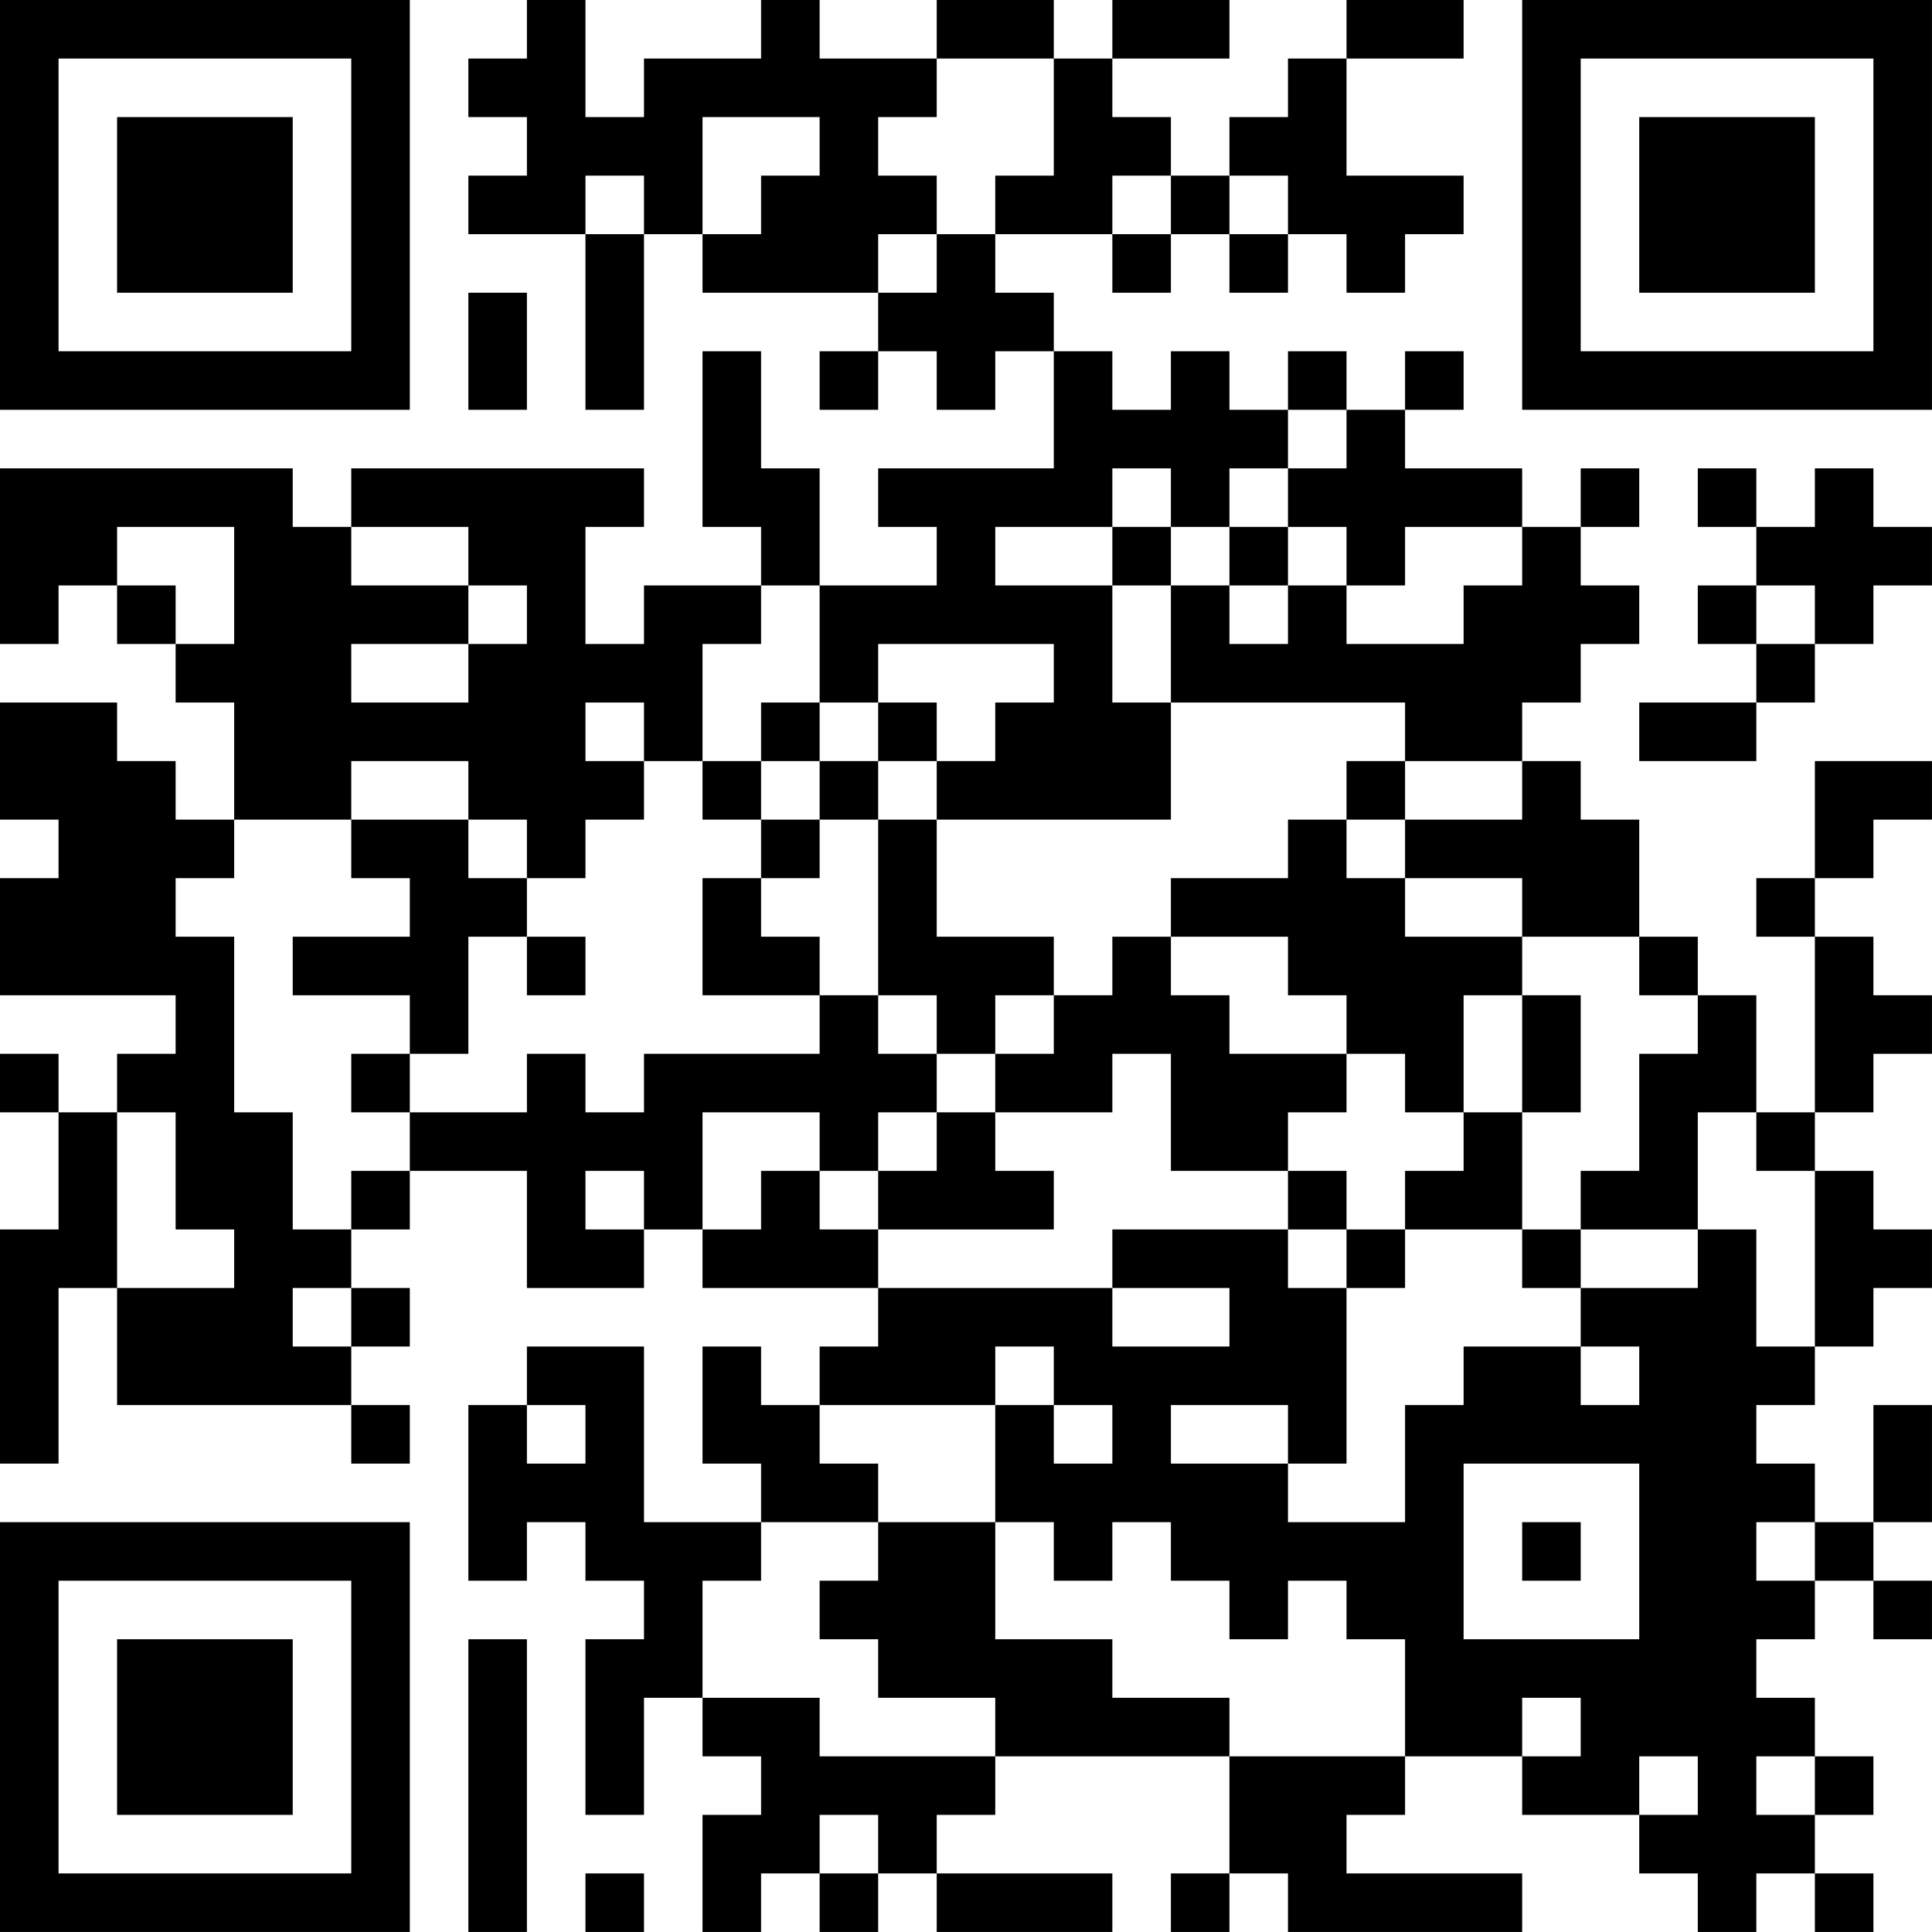 <?xml version="1.0" encoding="UTF-8"?>
<svg xmlns="http://www.w3.org/2000/svg" version="1.1" width="400" height="400" viewBox="0 0 400 400"><rect x="0" y="0" width="400" height="400" fill="#ffffff"/><g transform="scale(12.121)"><g transform="translate(0,0)"><path fill-rule="evenodd" d="M9 0L9 1L8 1L8 2L9 2L9 3L8 3L8 4L10 4L10 7L11 7L11 4L12 4L12 5L15 5L15 6L14 6L14 7L15 7L15 6L16 6L16 7L17 7L17 6L18 6L18 8L15 8L15 9L16 9L16 10L14 10L14 8L13 8L13 6L12 6L12 9L13 9L13 10L11 10L11 11L10 11L10 9L11 9L11 8L6 8L6 9L5 9L5 8L0 8L0 11L1 11L1 10L2 10L2 11L3 11L3 12L4 12L4 14L3 14L3 13L2 13L2 12L0 12L0 14L1 14L1 15L0 15L0 17L3 17L3 18L2 18L2 19L1 19L1 18L0 18L0 19L1 19L1 21L0 21L0 25L1 25L1 22L2 22L2 24L6 24L6 25L7 25L7 24L6 24L6 23L7 23L7 22L6 22L6 21L7 21L7 20L9 20L9 22L11 22L11 21L12 21L12 22L15 22L15 23L14 23L14 24L13 24L13 23L12 23L12 25L13 25L13 26L11 26L11 23L9 23L9 24L8 24L8 27L9 27L9 26L10 26L10 27L11 27L11 28L10 28L10 31L11 31L11 29L12 29L12 30L13 30L13 31L12 31L12 33L13 33L13 32L14 32L14 33L15 33L15 32L16 32L16 33L19 33L19 32L16 32L16 31L17 31L17 30L21 30L21 32L20 32L20 33L21 33L21 32L22 32L22 33L26 33L26 32L23 32L23 31L24 31L24 30L26 30L26 31L28 31L28 32L29 32L29 33L30 33L30 32L31 32L31 33L32 33L32 32L31 32L31 31L32 31L32 30L31 30L31 29L30 29L30 28L31 28L31 27L32 27L32 28L33 28L33 27L32 27L32 26L33 26L33 24L32 24L32 26L31 26L31 25L30 25L30 24L31 24L31 23L32 23L32 22L33 22L33 21L32 21L32 20L31 20L31 19L32 19L32 18L33 18L33 17L32 17L32 16L31 16L31 15L32 15L32 14L33 14L33 13L31 13L31 15L30 15L30 16L31 16L31 19L30 19L30 17L29 17L29 16L28 16L28 14L27 14L27 13L26 13L26 12L27 12L27 11L28 11L28 10L27 10L27 9L28 9L28 8L27 8L27 9L26 9L26 8L24 8L24 7L25 7L25 6L24 6L24 7L23 7L23 6L22 6L22 7L21 7L21 6L20 6L20 7L19 7L19 6L18 6L18 5L17 5L17 4L19 4L19 5L20 5L20 4L21 4L21 5L22 5L22 4L23 4L23 5L24 5L24 4L25 4L25 3L23 3L23 1L25 1L25 0L23 0L23 1L22 1L22 2L21 2L21 3L20 3L20 2L19 2L19 1L21 1L21 0L19 0L19 1L18 1L18 0L16 0L16 1L14 1L14 0L13 0L13 1L11 1L11 2L10 2L10 0ZM16 1L16 2L15 2L15 3L16 3L16 4L15 4L15 5L16 5L16 4L17 4L17 3L18 3L18 1ZM12 2L12 4L13 4L13 3L14 3L14 2ZM10 3L10 4L11 4L11 3ZM19 3L19 4L20 4L20 3ZM21 3L21 4L22 4L22 3ZM8 5L8 7L9 7L9 5ZM22 7L22 8L21 8L21 9L20 9L20 8L19 8L19 9L17 9L17 10L19 10L19 12L20 12L20 14L16 14L16 13L17 13L17 12L18 12L18 11L15 11L15 12L14 12L14 10L13 10L13 11L12 11L12 13L11 13L11 12L10 12L10 13L11 13L11 14L10 14L10 15L9 15L9 14L8 14L8 13L6 13L6 14L4 14L4 15L3 15L3 16L4 16L4 19L5 19L5 21L6 21L6 20L7 20L7 19L9 19L9 18L10 18L10 19L11 19L11 18L14 18L14 17L15 17L15 18L16 18L16 19L15 19L15 20L14 20L14 19L12 19L12 21L13 21L13 20L14 20L14 21L15 21L15 22L19 22L19 23L21 23L21 22L19 22L19 21L22 21L22 22L23 22L23 25L22 25L22 24L20 24L20 25L22 25L22 26L24 26L24 24L25 24L25 23L27 23L27 24L28 24L28 23L27 23L27 22L29 22L29 21L30 21L30 23L31 23L31 20L30 20L30 19L29 19L29 21L27 21L27 20L28 20L28 18L29 18L29 17L28 17L28 16L26 16L26 15L24 15L24 14L26 14L26 13L24 13L24 12L20 12L20 10L21 10L21 11L22 11L22 10L23 10L23 11L25 11L25 10L26 10L26 9L24 9L24 10L23 10L23 9L22 9L22 8L23 8L23 7ZM29 8L29 9L30 9L30 10L29 10L29 11L30 11L30 12L28 12L28 13L30 13L30 12L31 12L31 11L32 11L32 10L33 10L33 9L32 9L32 8L31 8L31 9L30 9L30 8ZM2 9L2 10L3 10L3 11L4 11L4 9ZM6 9L6 10L8 10L8 11L6 11L6 12L8 12L8 11L9 11L9 10L8 10L8 9ZM19 9L19 10L20 10L20 9ZM21 9L21 10L22 10L22 9ZM30 10L30 11L31 11L31 10ZM13 12L13 13L12 13L12 14L13 14L13 15L12 15L12 17L14 17L14 16L13 16L13 15L14 15L14 14L15 14L15 17L16 17L16 18L17 18L17 19L16 19L16 20L15 20L15 21L18 21L18 20L17 20L17 19L19 19L19 18L20 18L20 20L22 20L22 21L23 21L23 22L24 22L24 21L26 21L26 22L27 22L27 21L26 21L26 19L27 19L27 17L26 17L26 16L24 16L24 15L23 15L23 14L24 14L24 13L23 13L23 14L22 14L22 15L20 15L20 16L19 16L19 17L18 17L18 16L16 16L16 14L15 14L15 13L16 13L16 12L15 12L15 13L14 13L14 12ZM13 13L13 14L14 14L14 13ZM6 14L6 15L7 15L7 16L5 16L5 17L7 17L7 18L6 18L6 19L7 19L7 18L8 18L8 16L9 16L9 17L10 17L10 16L9 16L9 15L8 15L8 14ZM20 16L20 17L21 17L21 18L23 18L23 19L22 19L22 20L23 20L23 21L24 21L24 20L25 20L25 19L26 19L26 17L25 17L25 19L24 19L24 18L23 18L23 17L22 17L22 16ZM17 17L17 18L18 18L18 17ZM2 19L2 22L4 22L4 21L3 21L3 19ZM10 20L10 21L11 21L11 20ZM5 22L5 23L6 23L6 22ZM17 23L17 24L14 24L14 25L15 25L15 26L13 26L13 27L12 27L12 29L14 29L14 30L17 30L17 29L15 29L15 28L14 28L14 27L15 27L15 26L17 26L17 28L19 28L19 29L21 29L21 30L24 30L24 28L23 28L23 27L22 27L22 28L21 28L21 27L20 27L20 26L19 26L19 27L18 27L18 26L17 26L17 24L18 24L18 25L19 25L19 24L18 24L18 23ZM9 24L9 25L10 25L10 24ZM25 25L25 28L28 28L28 25ZM26 26L26 27L27 27L27 26ZM30 26L30 27L31 27L31 26ZM8 28L8 33L9 33L9 28ZM26 29L26 30L27 30L27 29ZM28 30L28 31L29 31L29 30ZM30 30L30 31L31 31L31 30ZM14 31L14 32L15 32L15 31ZM10 32L10 33L11 33L11 32ZM0 0L0 7L7 7L7 0ZM1 1L1 6L6 6L6 1ZM2 2L2 5L5 5L5 2ZM26 0L26 7L33 7L33 0ZM27 1L27 6L32 6L32 1ZM28 2L28 5L31 5L31 2ZM0 26L0 33L7 33L7 26ZM1 27L1 32L6 32L6 27ZM2 28L2 31L5 31L5 28Z" fill="#000000"/></g></g></svg>

